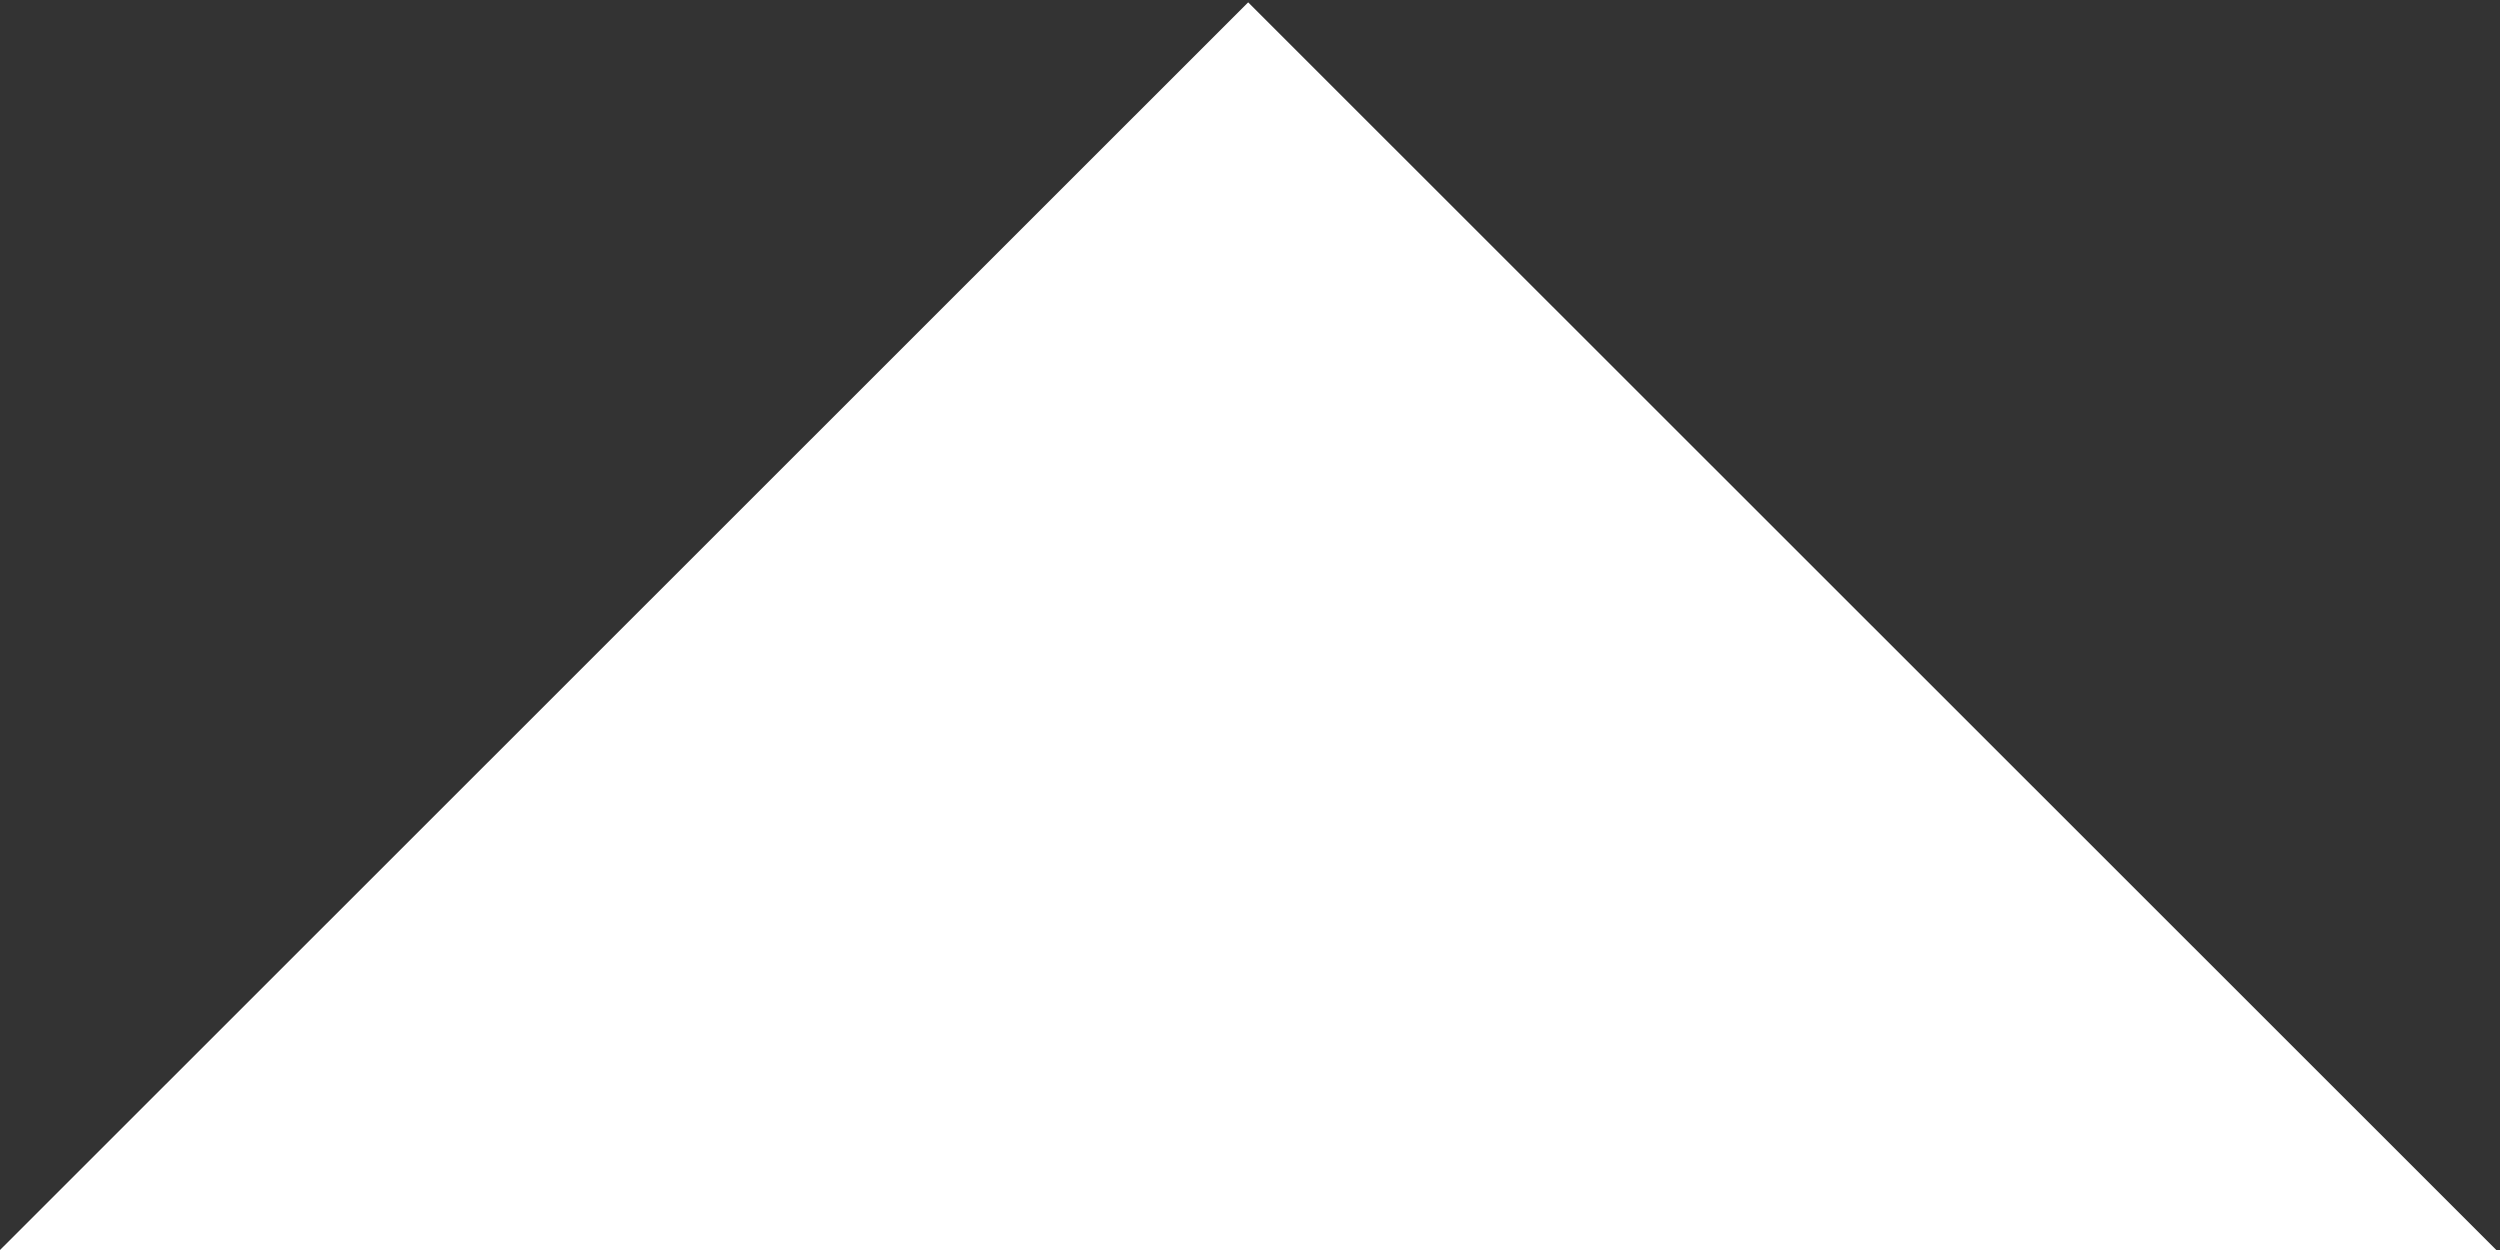 <svg version="1.1" xmlns="http://www.w3.org/2000/svg" xmlns:xlink="http://www.w3.org/1999/xlink" x="0px" y="0px" viewBox="0 0 720 360" enable-background="new 0 0 720 360" xml:space="preserve">
	<rect x="0" y="0" width="720" height="360" fill="#333333" stroke="none"/>
	<polygon fill="#FFFFFF" points="0,360 359.47,0.678 718.941,360 "/>
</svg>
